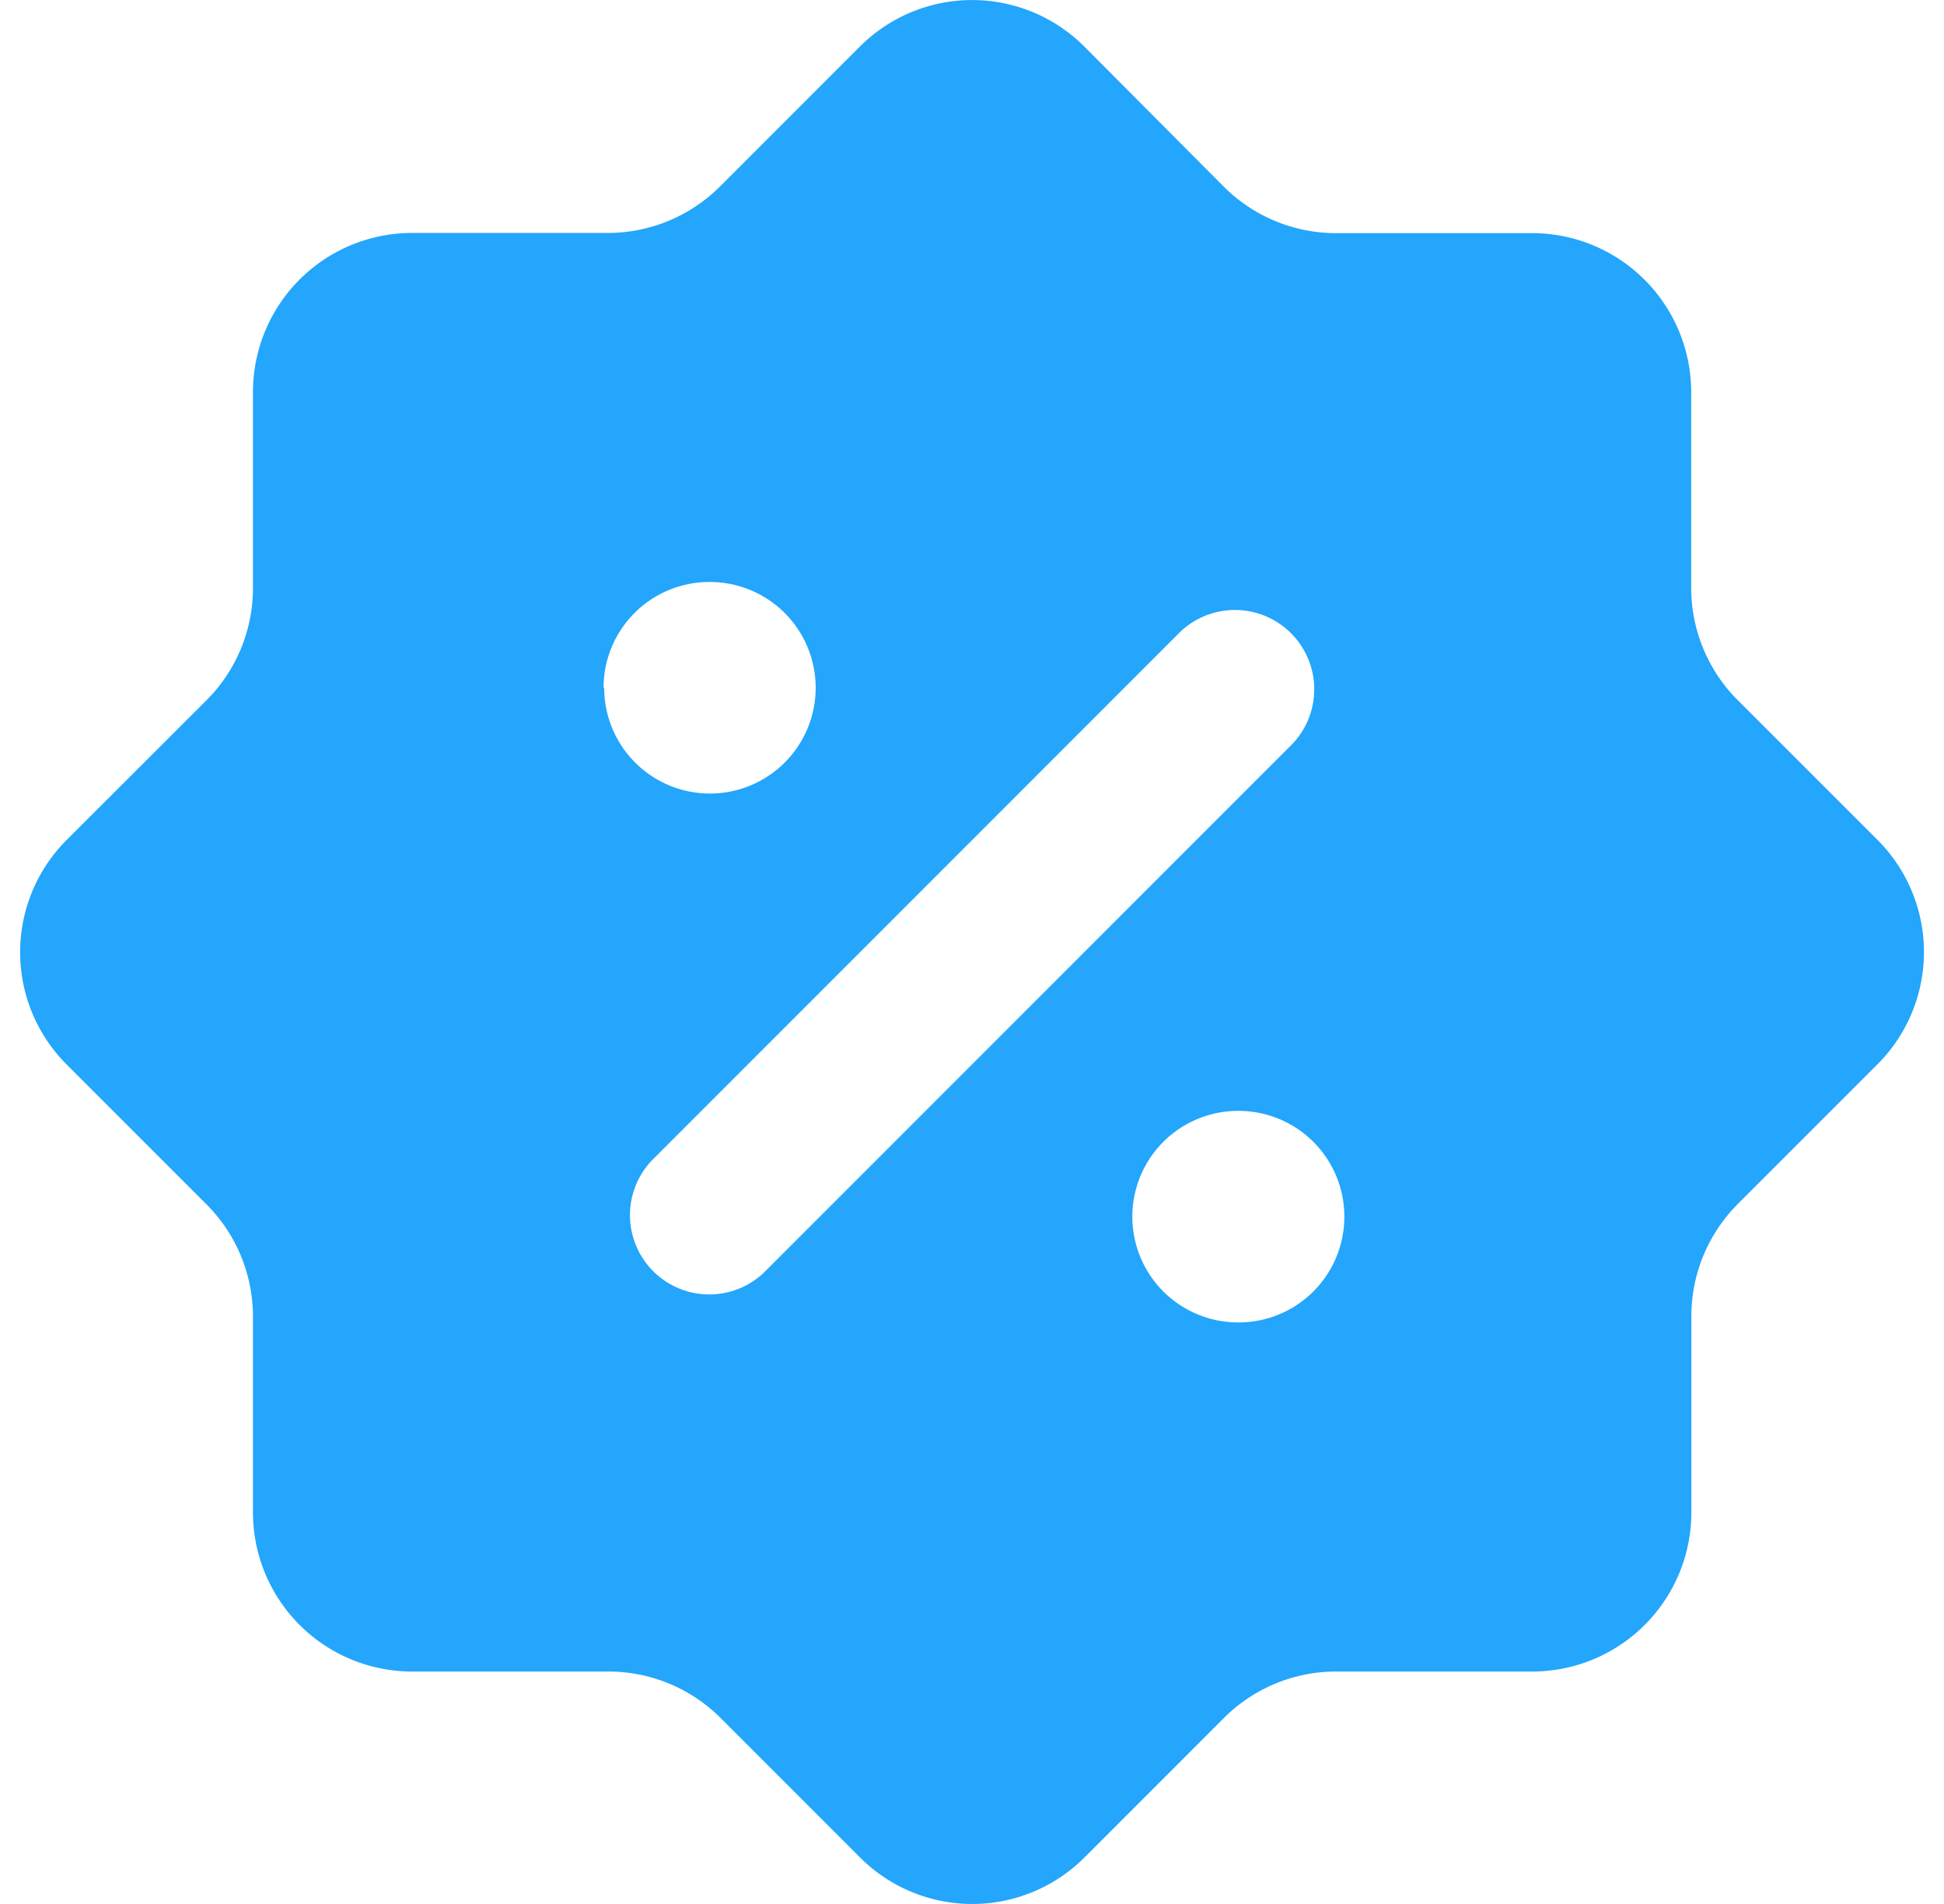 <svg xmlns="http://www.w3.org/2000/svg" xmlns:xlink="http://www.w3.org/1999/xlink" width="48" height="47" viewBox="0 0 48 47">
  <defs>
    <clipPath id="clip-path">
      <rect id="Rectangle_389" data-name="Rectangle 389" width="48" height="47" transform="translate(1038 10390)" fill="#23a6fc"/>
    </clipPath>
  </defs>
  <g id="Groupe_de_masques_38" data-name="Groupe de masques 38" transform="translate(-1038 -10390)" clip-path="url(#clip-path)">
    <path id="badge-discount-alt" d="M53.684,28.556,50.247,25.12a3.917,3.917,0,0,1-1.157-2.77V17.5a3.93,3.93,0,0,0-3.917-3.917H40.32a3.917,3.917,0,0,1-2.77-1.146L34.113,8.985a3.917,3.917,0,0,0-5.557,0L25.12,12.421a3.917,3.917,0,0,1-2.77,1.157H17.5A3.93,3.93,0,0,0,13.578,17.5v4.854a3.917,3.917,0,0,1-1.157,2.77L8.985,28.556a3.917,3.917,0,0,0,0,5.557l3.436,3.436a3.917,3.917,0,0,1,1.157,2.77v4.854A3.93,3.93,0,0,0,17.5,49.091h4.854a3.917,3.917,0,0,1,2.77,1.146l3.436,3.436a3.917,3.917,0,0,0,5.557,0l3.436-3.436a3.917,3.917,0,0,1,2.77-1.146h4.854a3.93,3.93,0,0,0,3.917-3.917V40.32a3.917,3.917,0,0,1,1.146-2.77l3.436-3.436a3.917,3.917,0,0,0,.01-5.557Zm-31.449-3.75a2.611,2.611,0,0,1,2.6-2.611h.026a2.611,2.611,0,1,1-2.611,2.611Zm3.956,14.44a1.958,1.958,0,0,1-2.768-2.768L36.478,23.422a1.958,1.958,0,0,1,2.768,2.768Zm11.724,1.227a2.611,2.611,0,1,1-.026-5.222h.026a2.611,2.611,0,1,1,0,5.222Z" transform="translate(1030.668 10382.172)" fill="#23a6fc" fill-rule="evenodd"/>
  </g>
</svg>
